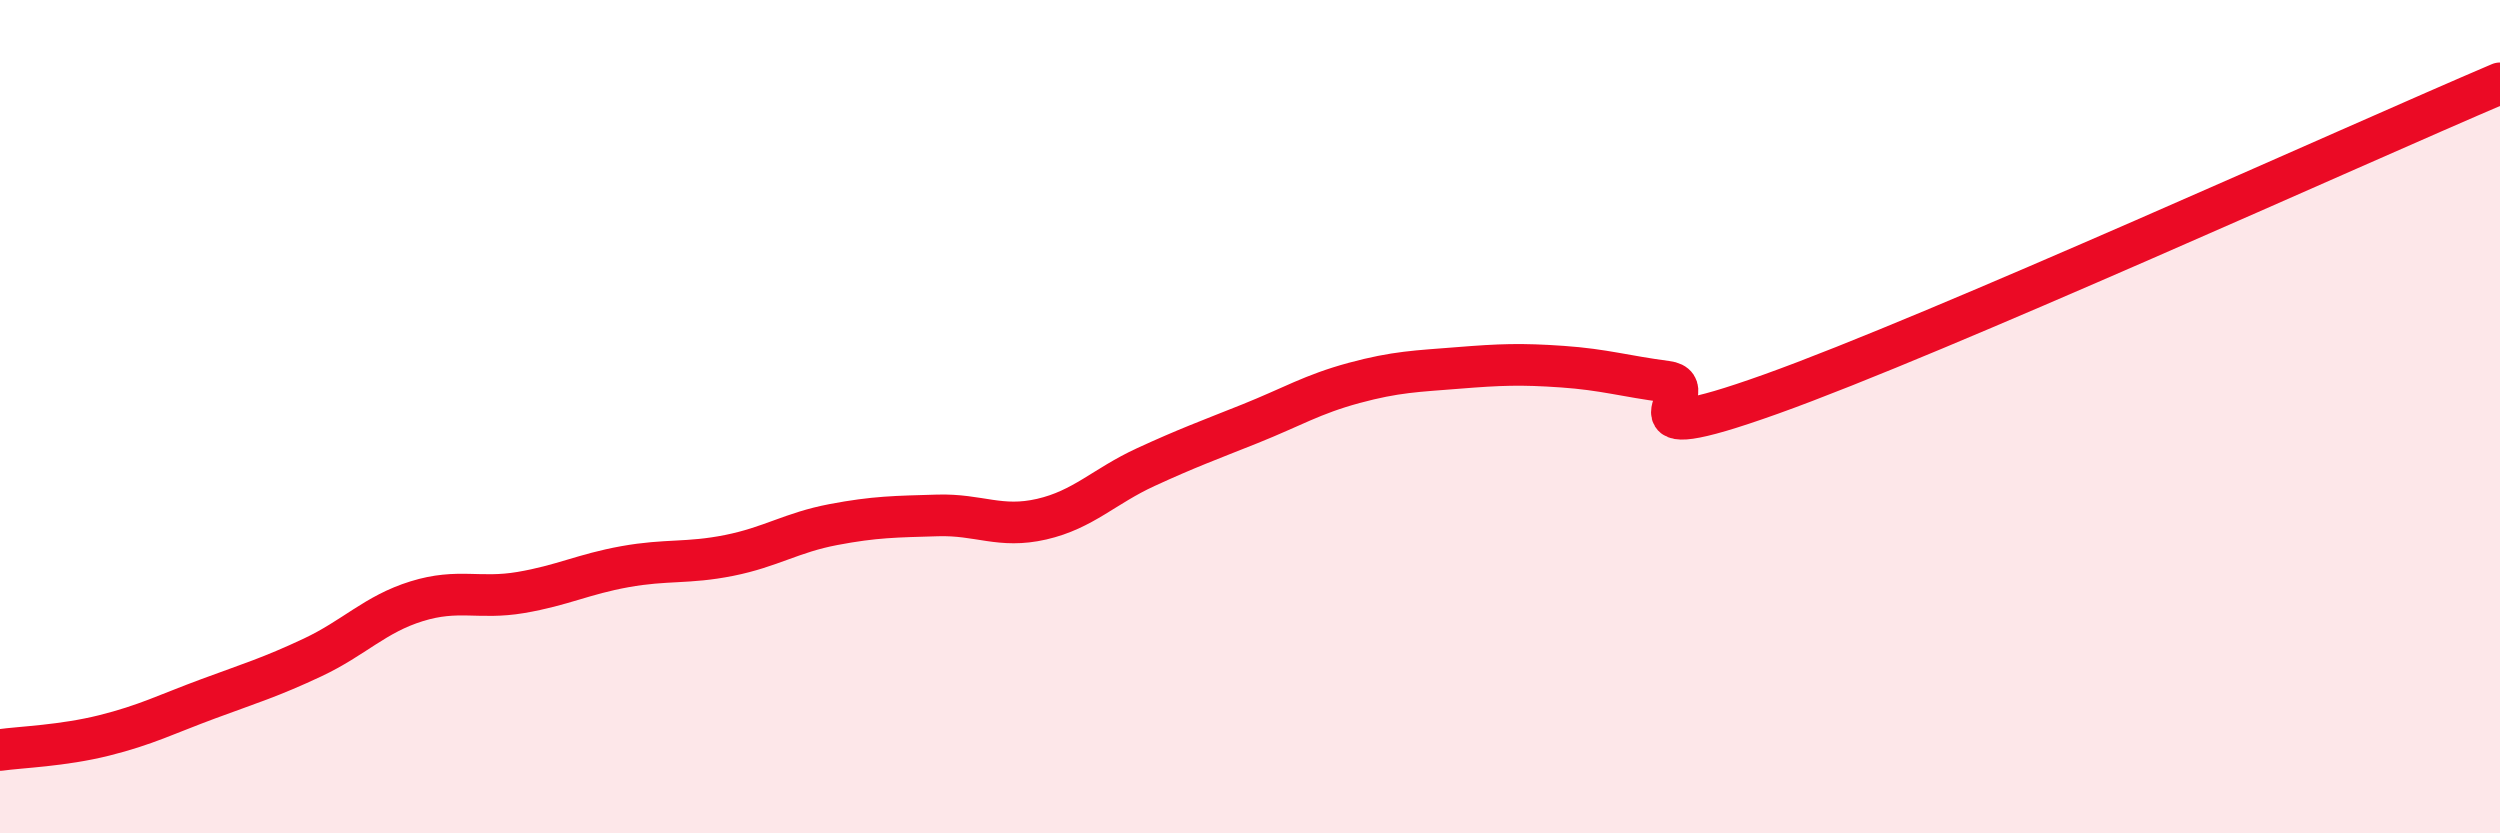 
    <svg width="60" height="20" viewBox="0 0 60 20" xmlns="http://www.w3.org/2000/svg">
      <path
        d="M 0,18 C 0.5,17.93 1.5,17.9 2.5,17.65 C 3.5,17.4 4,17.14 5,16.77 C 6,16.4 6.5,16.25 7.5,15.78 C 8.5,15.31 9,14.74 10,14.43 C 11,14.12 11.5,14.39 12.5,14.22 C 13.5,14.05 14,13.78 15,13.6 C 16,13.42 16.5,13.53 17.5,13.33 C 18.5,13.13 19,12.78 20,12.59 C 21,12.4 21.5,12.4 22.5,12.37 C 23.5,12.34 24,12.69 25,12.46 C 26,12.23 26.5,11.67 27.5,11.21 C 28.5,10.75 29,10.57 30,10.17 C 31,9.77 31.5,9.46 32.5,9.19 C 33.5,8.92 34,8.91 35,8.83 C 36,8.75 36.5,8.73 37.5,8.8 C 38.5,8.87 39,9.03 40,9.16 C 41,9.29 38.5,10.89 42.5,9.46 C 46.5,8.03 56.5,3.49 60,2L60 20L0 20Z"
        fill="#EB0A25"
        opacity="0.1"
        stroke-linecap="round"
        stroke-linejoin="round"
      />
      <path
        d="M 0,18 C 0.5,17.93 1.5,17.9 2.5,17.65 C 3.5,17.4 4,17.14 5,16.77 C 6,16.4 6.5,16.25 7.5,15.78 C 8.5,15.31 9,14.74 10,14.43 C 11,14.12 11.5,14.39 12.5,14.22 C 13.5,14.05 14,13.78 15,13.6 C 16,13.42 16.5,13.53 17.5,13.33 C 18.5,13.13 19,12.78 20,12.59 C 21,12.4 21.5,12.4 22.5,12.37 C 23.5,12.34 24,12.69 25,12.46 C 26,12.23 26.5,11.67 27.5,11.21 C 28.5,10.75 29,10.57 30,10.17 C 31,9.77 31.5,9.46 32.5,9.19 C 33.5,8.92 34,8.91 35,8.83 C 36,8.75 36.5,8.73 37.5,8.8 C 38.5,8.87 39,9.03 40,9.16 C 41,9.29 38.5,10.89 42.5,9.46 C 46.5,8.03 56.5,3.49 60,2"
        stroke="#EB0A25"
        stroke-width="1"
        fill="none"
        stroke-linecap="round"
        stroke-linejoin="round"
      />
    </svg>
  